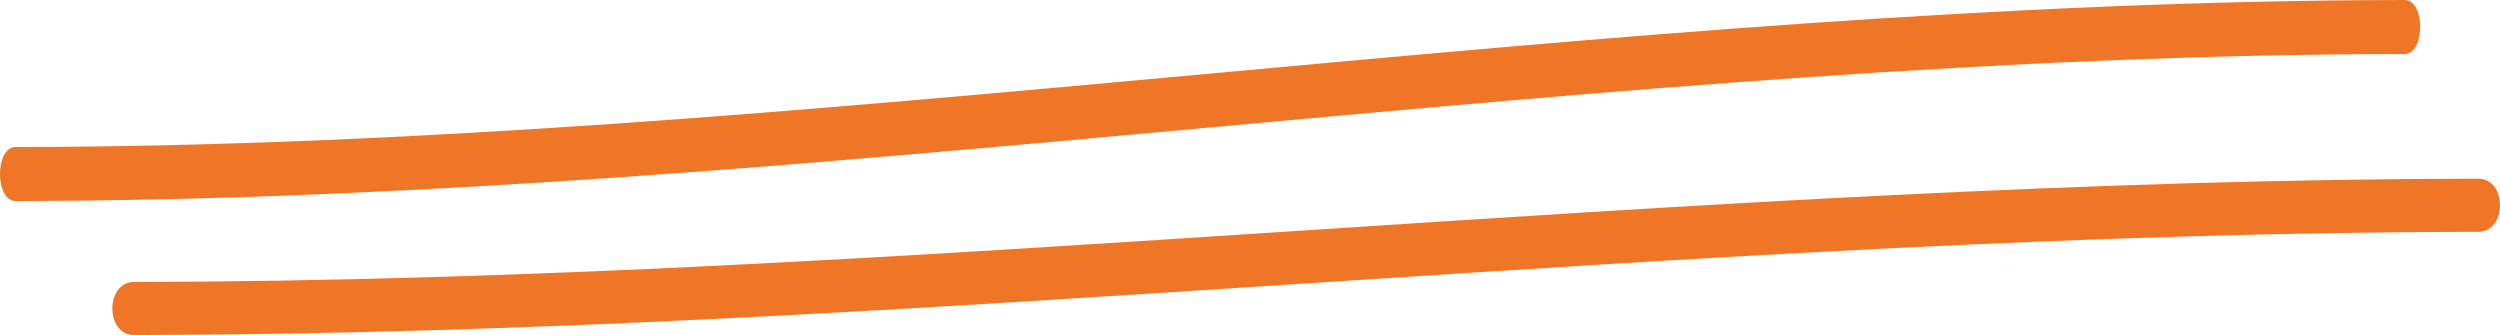 <svg xmlns="http://www.w3.org/2000/svg" width="97" height="13" viewBox="0 0 97 13" fill="none"><path d="M0.605 7.8C31.542 7.758 62.362 2.131 93.299 2.095C94.105 2.095 94.105 0 93.299 0C62.362 0.042 31.542 5.669 0.605 5.705C-0.202 5.705 -0.202 7.8 0.605 7.8V7.8Z" fill="#F07627"></path><path d="M5.2 13C35.561 12.959 65.798 9.034 96.16 8.993C97.281 8.993 97.281 6.933 96.16 6.933C65.798 6.974 35.561 10.899 5.2 10.94C4.079 10.94 4.079 13 5.2 13Z" fill="#F07627"></path></svg>